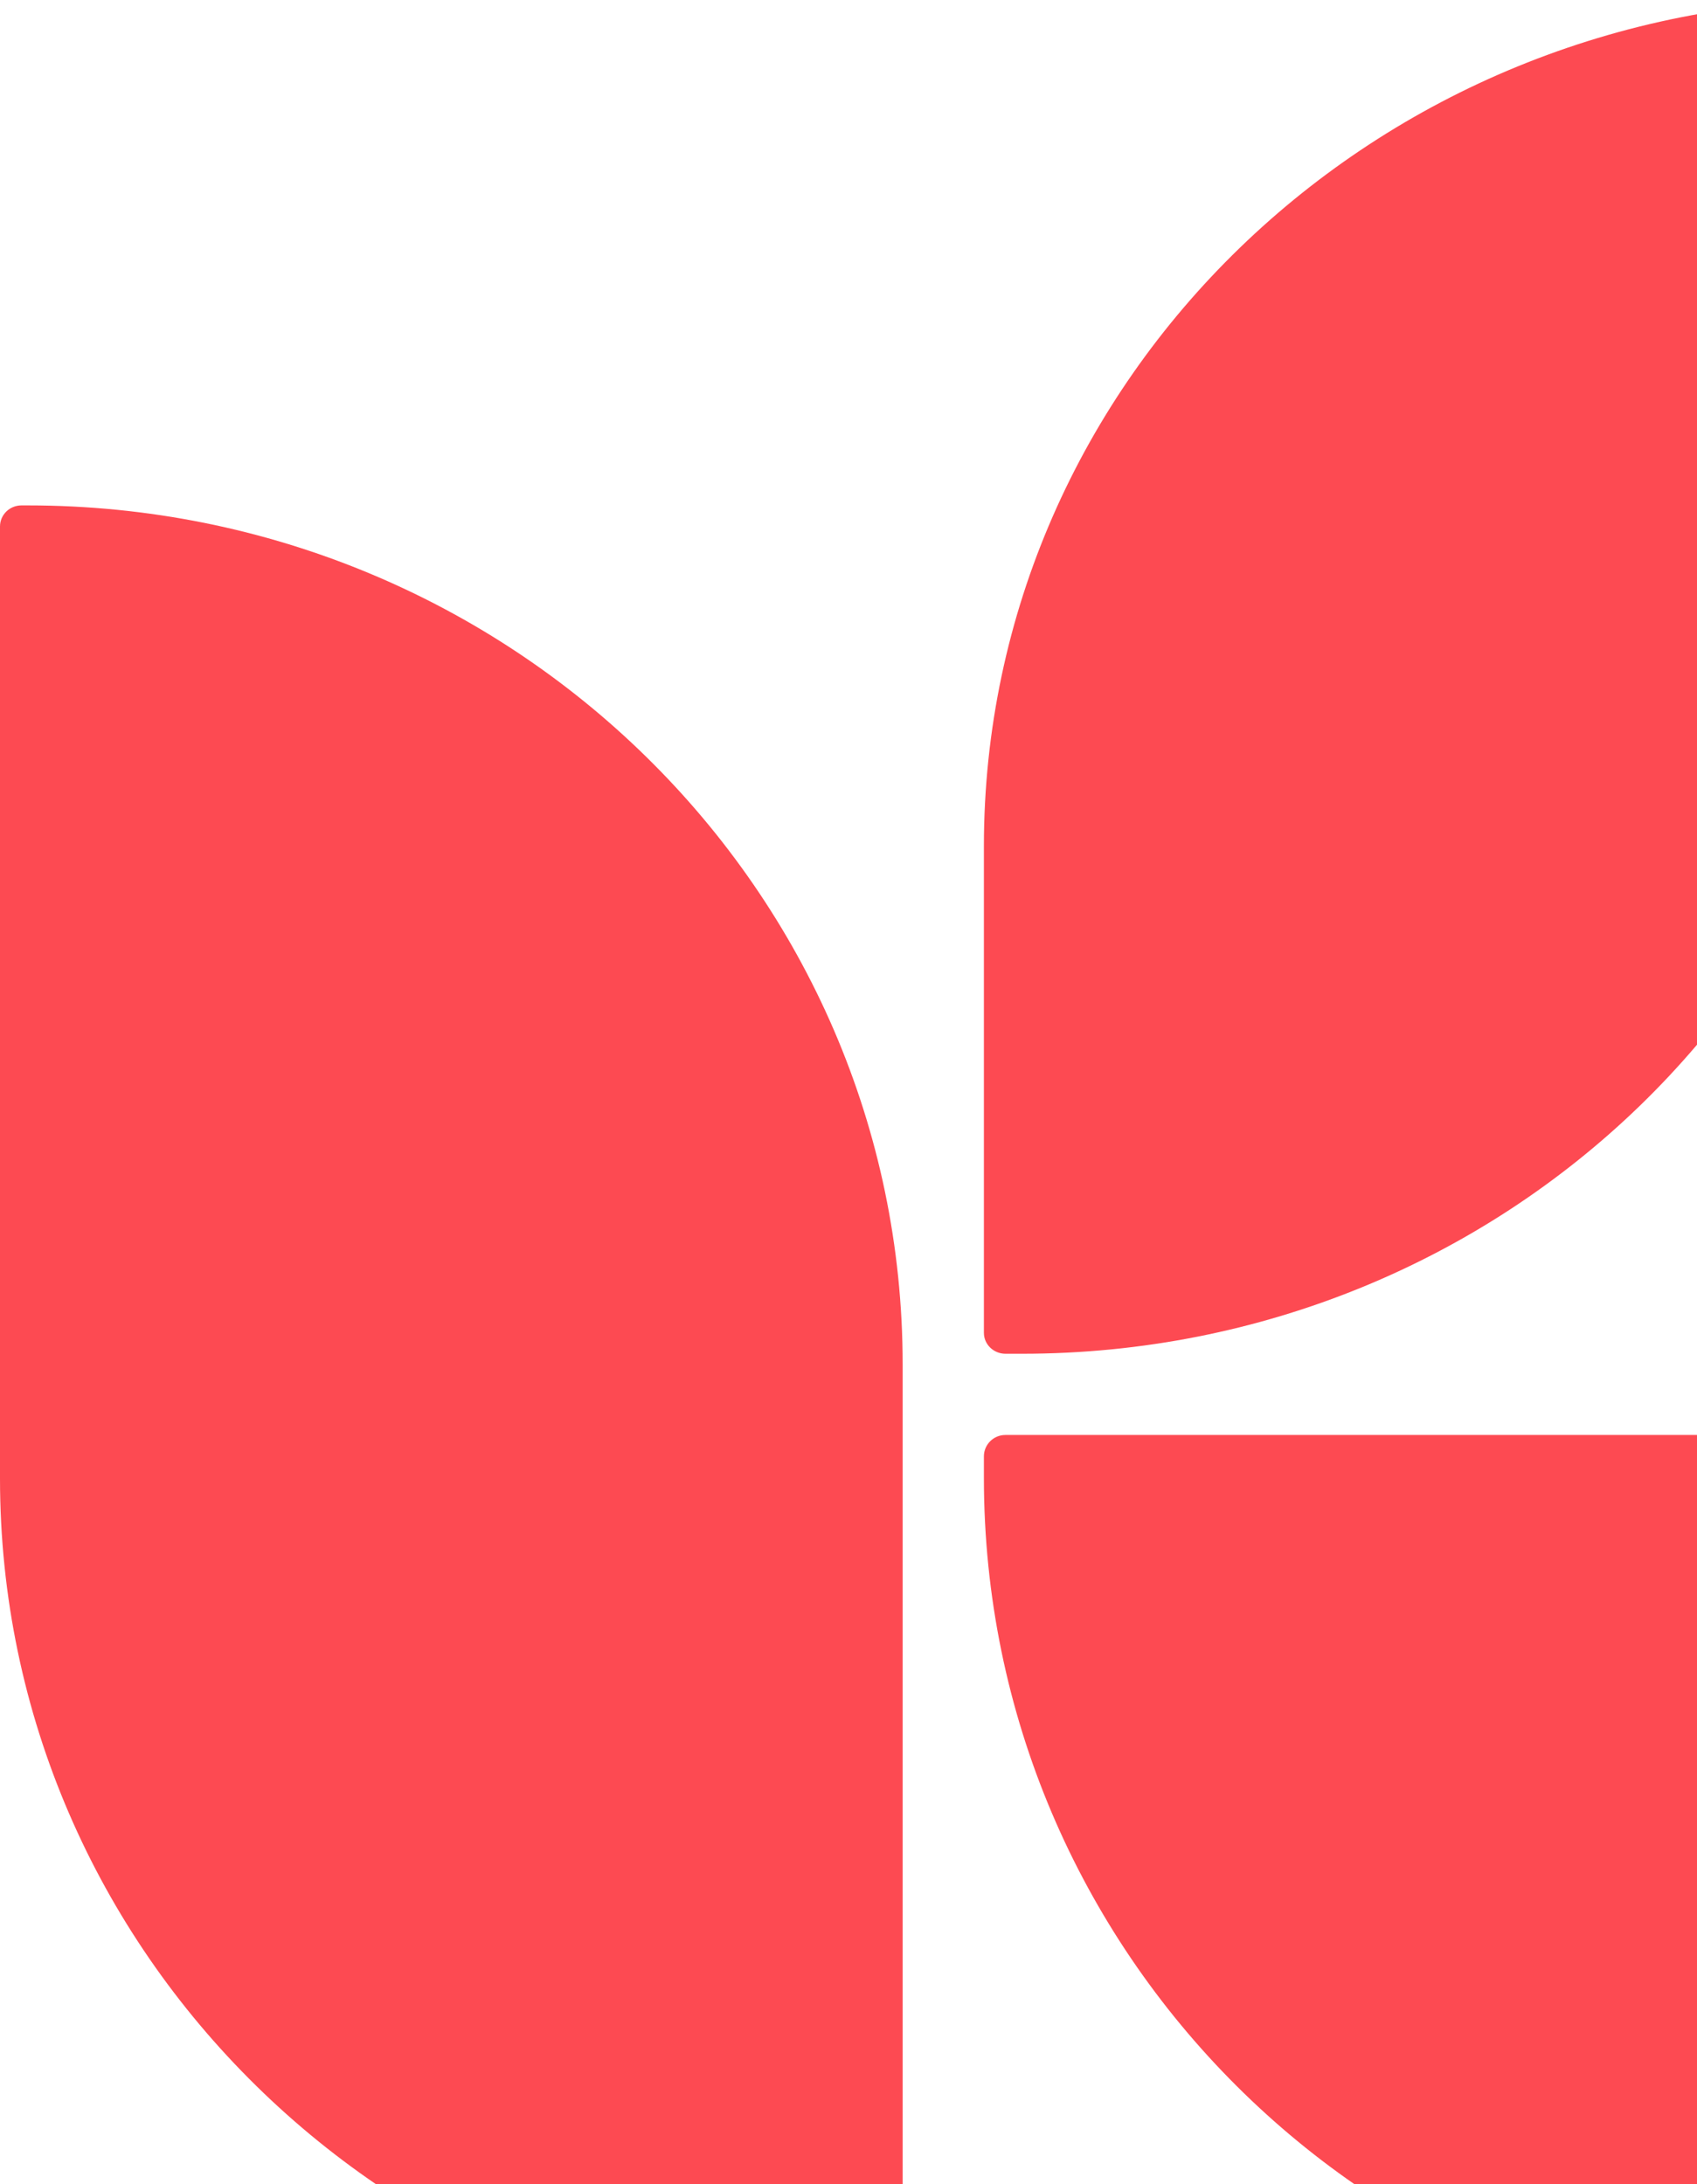 <svg width="188" height="242" viewBox="0 0 188 242" fill="none" xmlns="http://www.w3.org/2000/svg">
<path fill-rule="evenodd" clip-rule="evenodd" d="M97.624 259L96.914 259C43.389 259 -8.32347e-07 216.379 -5.59503e-07 163.807L-1.2113e-08 58.334C-5.42913e-09 57.046 1.063 56 2.376 56L3.086 56C56.611 56 100 98.621 100 151.193L100 256.666C100 257.954 98.937 259 97.624 259Z" fill="#FD4A52"/>
<path fill-rule="evenodd" clip-rule="evenodd" d="M111.39 150L113.219 150C166.67 150 210 108.019 210 56.233L210 2.316C210 1.038 208.932 5.18631e-07 207.61 5.1177e-07L205.781 5.0228e-07C152.33 2.24877e-07 109 41.981 109 93.767L109 147.684C109 148.962 110.071 150 111.39 150Z" fill="#FD4A52"/>
<path fill-rule="evenodd" clip-rule="evenodd" d="M109 161.371L109 163.752C109 216.356 151.748 259 204.48 259L295.623 259C296.935 259 298 257.94 298 256.631L298 254.25C298 201.644 255.252 159 202.518 159L111.375 159C110.063 159 109 160.063 109 161.371Z" fill="#FD4A52"/>
</svg>
